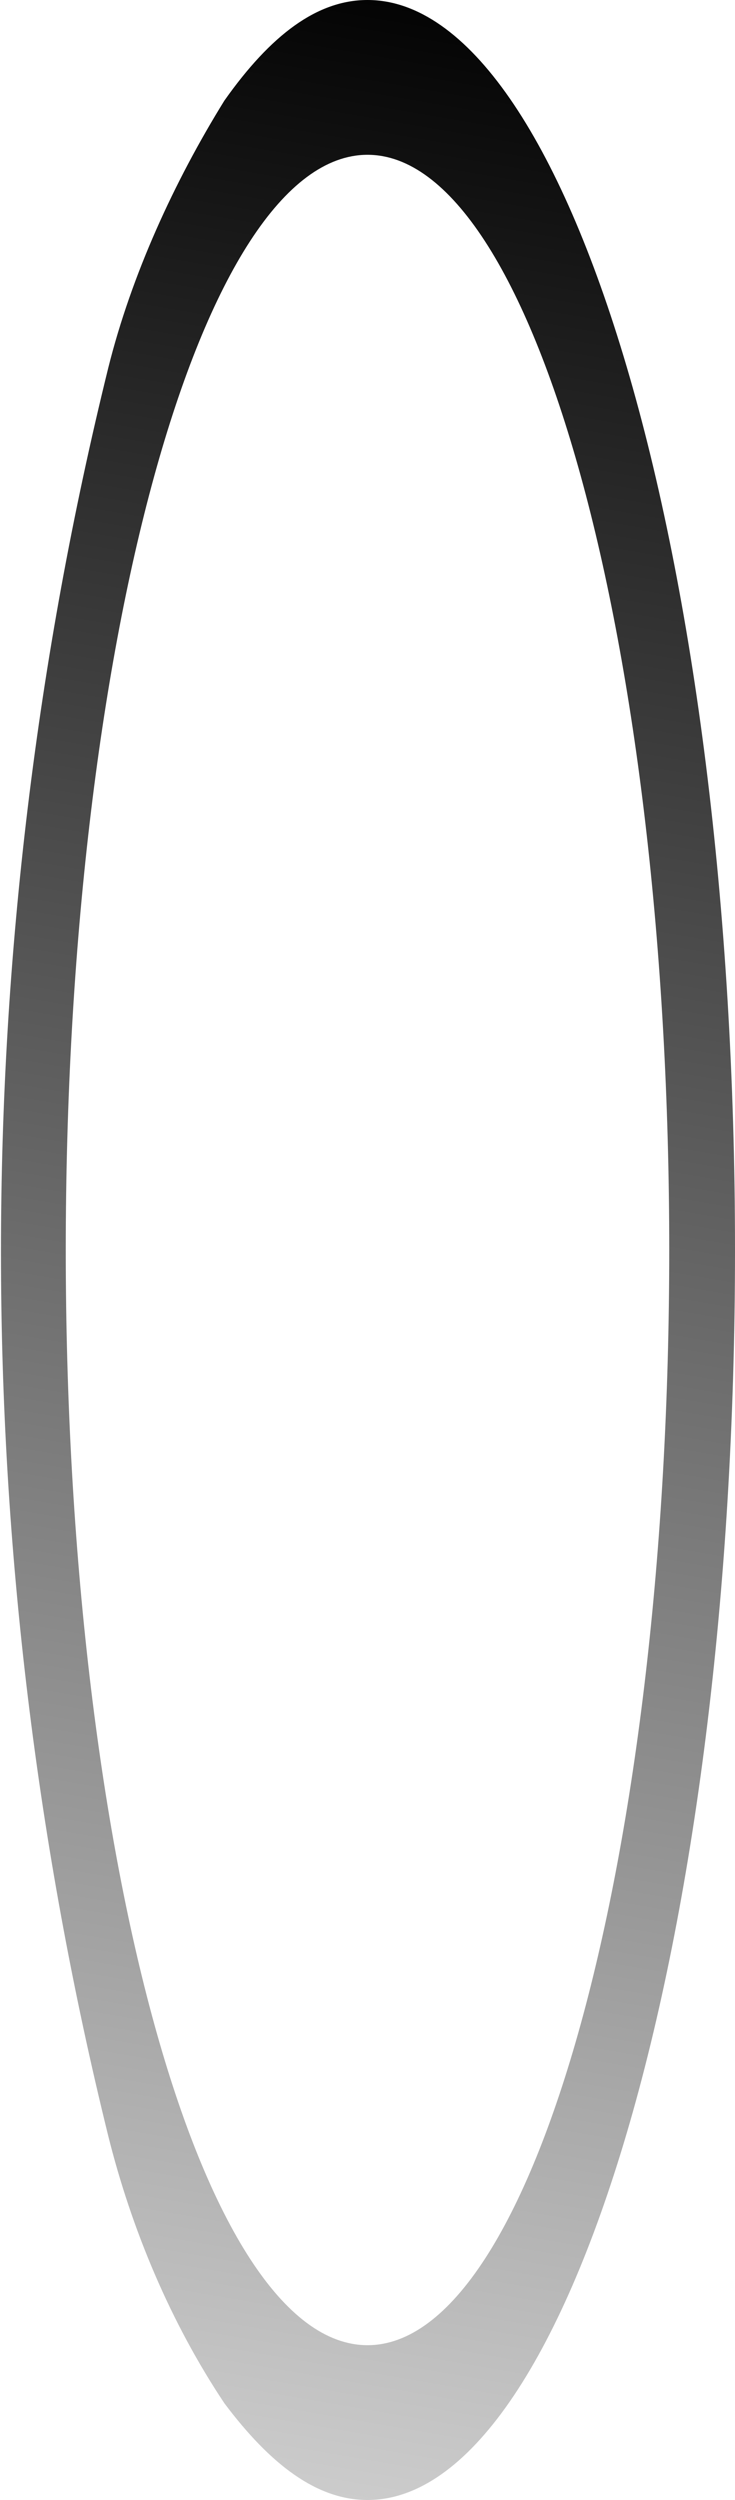 <svg version="1.1" id="レイヤー_1" xmlns="http://www.w3.org/2000/svg" x="0" y="0" viewBox="0 0 19 64.6" xml:space="preserve"><style/><linearGradient id="前面オブジェクトで型抜き_34_00000183240873996998528690000010729417433464991372_" gradientUnits="userSpaceOnUse" x1="-738.03" y1="1088.21" x2="-737.969" y2="1089.361" gradientTransform="matrix(19.002 0 0 -64.58 14032.911 70348.133)"><stop offset="0" stop-color="#dedede"/><stop offset="1"/></linearGradient><path id="前面オブジェクトで型抜き_34" d="M9.5 64.6c-1.3 0-2.5-.9-3.7-2.5-1.4-2.1-2.4-4.5-3-6.9-3.7-15-3.7-30.7 0-45.7.6-2.4 1.7-4.8 3-6.9C7 .9 8.2 0 9.5 0 14.7 0 19 14.5 19 32.3s-4.3 32.3-9.5 32.3zM9.5 4C5.2 4 1.7 16.7 1.7 32.3s3.5 28.3 7.8 28.3 7.8-12.7 7.8-28.3S13.8 4 9.5 4z" fill="url(#前面オブジェクトで型抜き_34_00000183240873996998528690000010729417433464991372_)"/></svg>